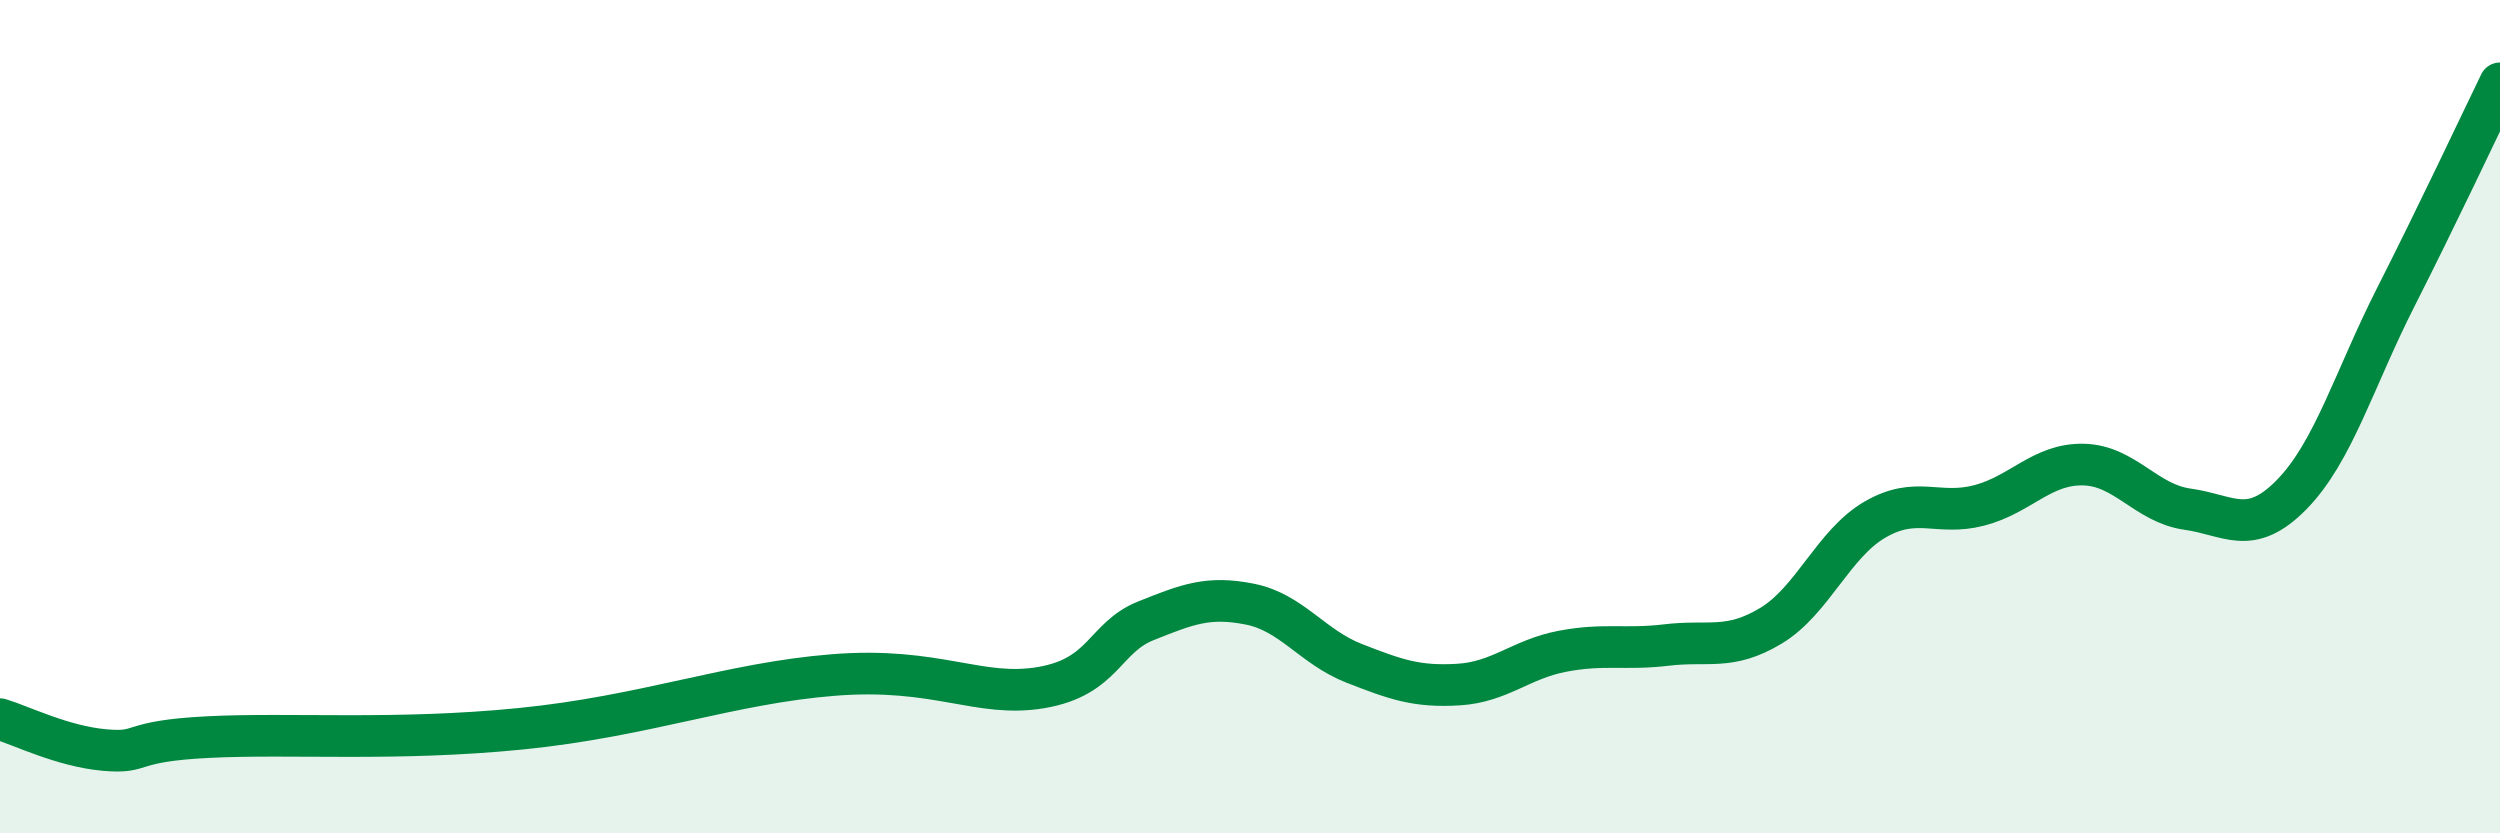 
    <svg width="60" height="20" viewBox="0 0 60 20" xmlns="http://www.w3.org/2000/svg">
      <path
        d="M 0,17.26 C 0.5,17.41 1.5,17.91 2.5,18 C 3.5,18.09 3,17.79 5,17.69 C 7,17.59 9.5,17.79 12.5,17.49 C 15.5,17.19 17.5,16.4 20,16.2 C 22.5,16 23.5,16.76 25,16.5 C 26.5,16.24 26.5,15.3 27.5,14.9 C 28.5,14.5 29,14.3 30,14.5 C 31,14.7 31.5,15.53 32.5,15.92 C 33.5,16.31 34,16.49 35,16.43 C 36,16.37 36.5,15.82 37.5,15.63 C 38.5,15.44 39,15.6 40,15.48 C 41,15.36 41.5,15.62 42.5,15.02 C 43.5,14.42 44,13.05 45,12.47 C 46,11.89 46.5,12.39 47.5,12.13 C 48.5,11.87 49,11.13 50,11.15 C 51,11.17 51.5,12.08 52.5,12.22 C 53.5,12.36 54,12.89 55,11.87 C 56,10.85 56.5,9.1 57.5,7.13 C 58.5,5.16 59.5,3.03 60,2L60 20L0 20Z"
        fill="#008740"
        opacity="0.1"
        stroke-linecap="round"
        stroke-linejoin="round"
      />
      <path
        d="M 0,17.26 C 0.5,17.41 1.5,17.91 2.5,18 C 3.5,18.09 3,17.79 5,17.69 C 7,17.59 9.5,17.79 12.5,17.49 C 15.5,17.19 17.5,16.4 20,16.2 C 22.5,16 23.5,16.76 25,16.5 C 26.5,16.24 26.5,15.3 27.5,14.9 C 28.5,14.5 29,14.3 30,14.5 C 31,14.7 31.5,15.53 32.5,15.92 C 33.5,16.31 34,16.49 35,16.43 C 36,16.37 36.5,15.82 37.5,15.63 C 38.5,15.44 39,15.6 40,15.48 C 41,15.36 41.5,15.62 42.5,15.02 C 43.5,14.42 44,13.05 45,12.47 C 46,11.89 46.5,12.39 47.5,12.13 C 48.5,11.87 49,11.13 50,11.15 C 51,11.17 51.5,12.08 52.5,12.22 C 53.5,12.36 54,12.89 55,11.87 C 56,10.85 56.5,9.1 57.5,7.13 C 58.5,5.16 59.5,3.03 60,2"
        stroke="#008740"
        stroke-width="1"
        fill="none"
        stroke-linecap="round"
        stroke-linejoin="round"
      />
    </svg>
  